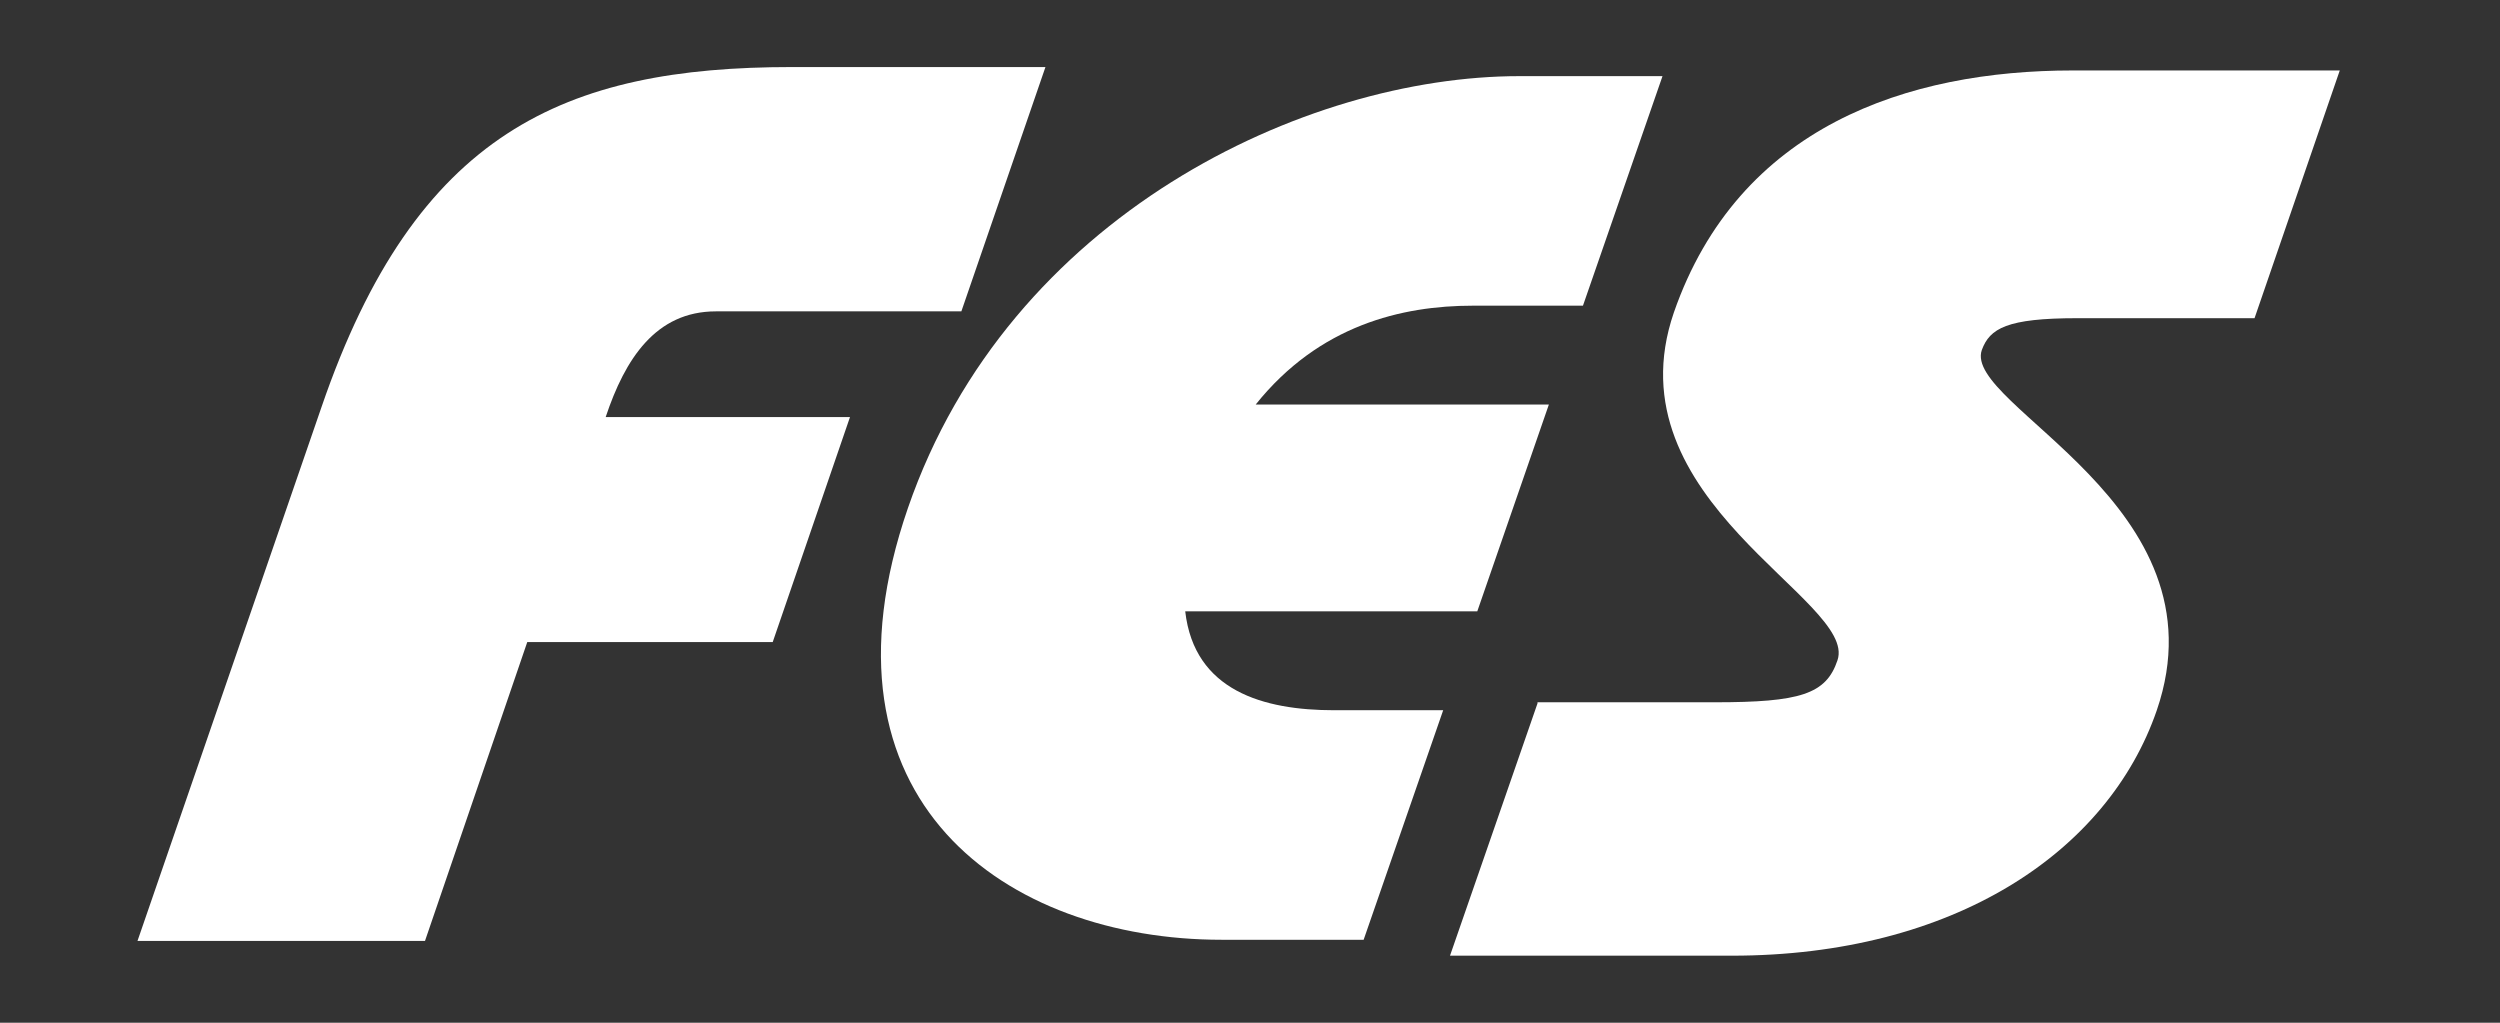 <?xml version="1.0" encoding="UTF-8"?> <svg xmlns="http://www.w3.org/2000/svg" xmlns:xlink="http://www.w3.org/1999/xlink" version="1.1" id="Layer_1" x="0px" y="0px" viewBox="0 0 220 90" style="enable-background:new 0 0 220 90;" xml:space="preserve"><rect x="0" y="0" width="220" height="90" fill="#333333" stroke="none"/> <style type="text/css"> .st0{fill-rule:evenodd;clip-rule:evenodd;fill:#FFFFFF;} .st1{fill:#FFFFFF;} </style> <g id="Group-41_00000059287443722988950080000015866330444640288148_" transform="translate(32, 11.5)"> <path id="Fill-1_00000021808090305453084220000018268458793417632671_" class="st0" d="M5.4,71.3l9-26.3H36l6.8-19.8H21.3 c1.7-5.1,4.4-9.3,9.7-9.3l21.6,0L60-5.6l-22.3,0c-20,0-33.1,5.7-41.4,29.9l-16.2,47H5.4"></path> <path id="Stroke-5_00000109708684316639539330000005098560655088168370_" class="st1" d="M104.3,24.1H78.5c5.6-7,12.9-8.7,19.1-8.7 h9.7l7-20.2h-12.6c-18.8,0-44.9,12.2-53.8,38c-8.9,25.8,8.7,38,27.6,38H88l7-20.2h-9.6c-6.2,0-12.3-1.7-13.1-8.7H98L104.3,24.1z"></path> <path id="Fill-7_00000142892661982331222260000006564968909691539873_" class="st0" d="M103.3,50.4l-7.7,22.2h24.8 c19.5,0,33.1-9.1,37.4-21.6c6.2-18.1-17.1-26.8-15.4-31.7c0.7-1.9,2.2-2.8,8.4-2.8h15.6l7.5-21.8h-23.5c-14.5,0-29.4,4.9-35.1,21.3 c-5.7,16.6,16.2,25.3,14.4,30.6c-1,3-3.3,3.7-10.8,3.7H103.3"></path> </g> </svg> 